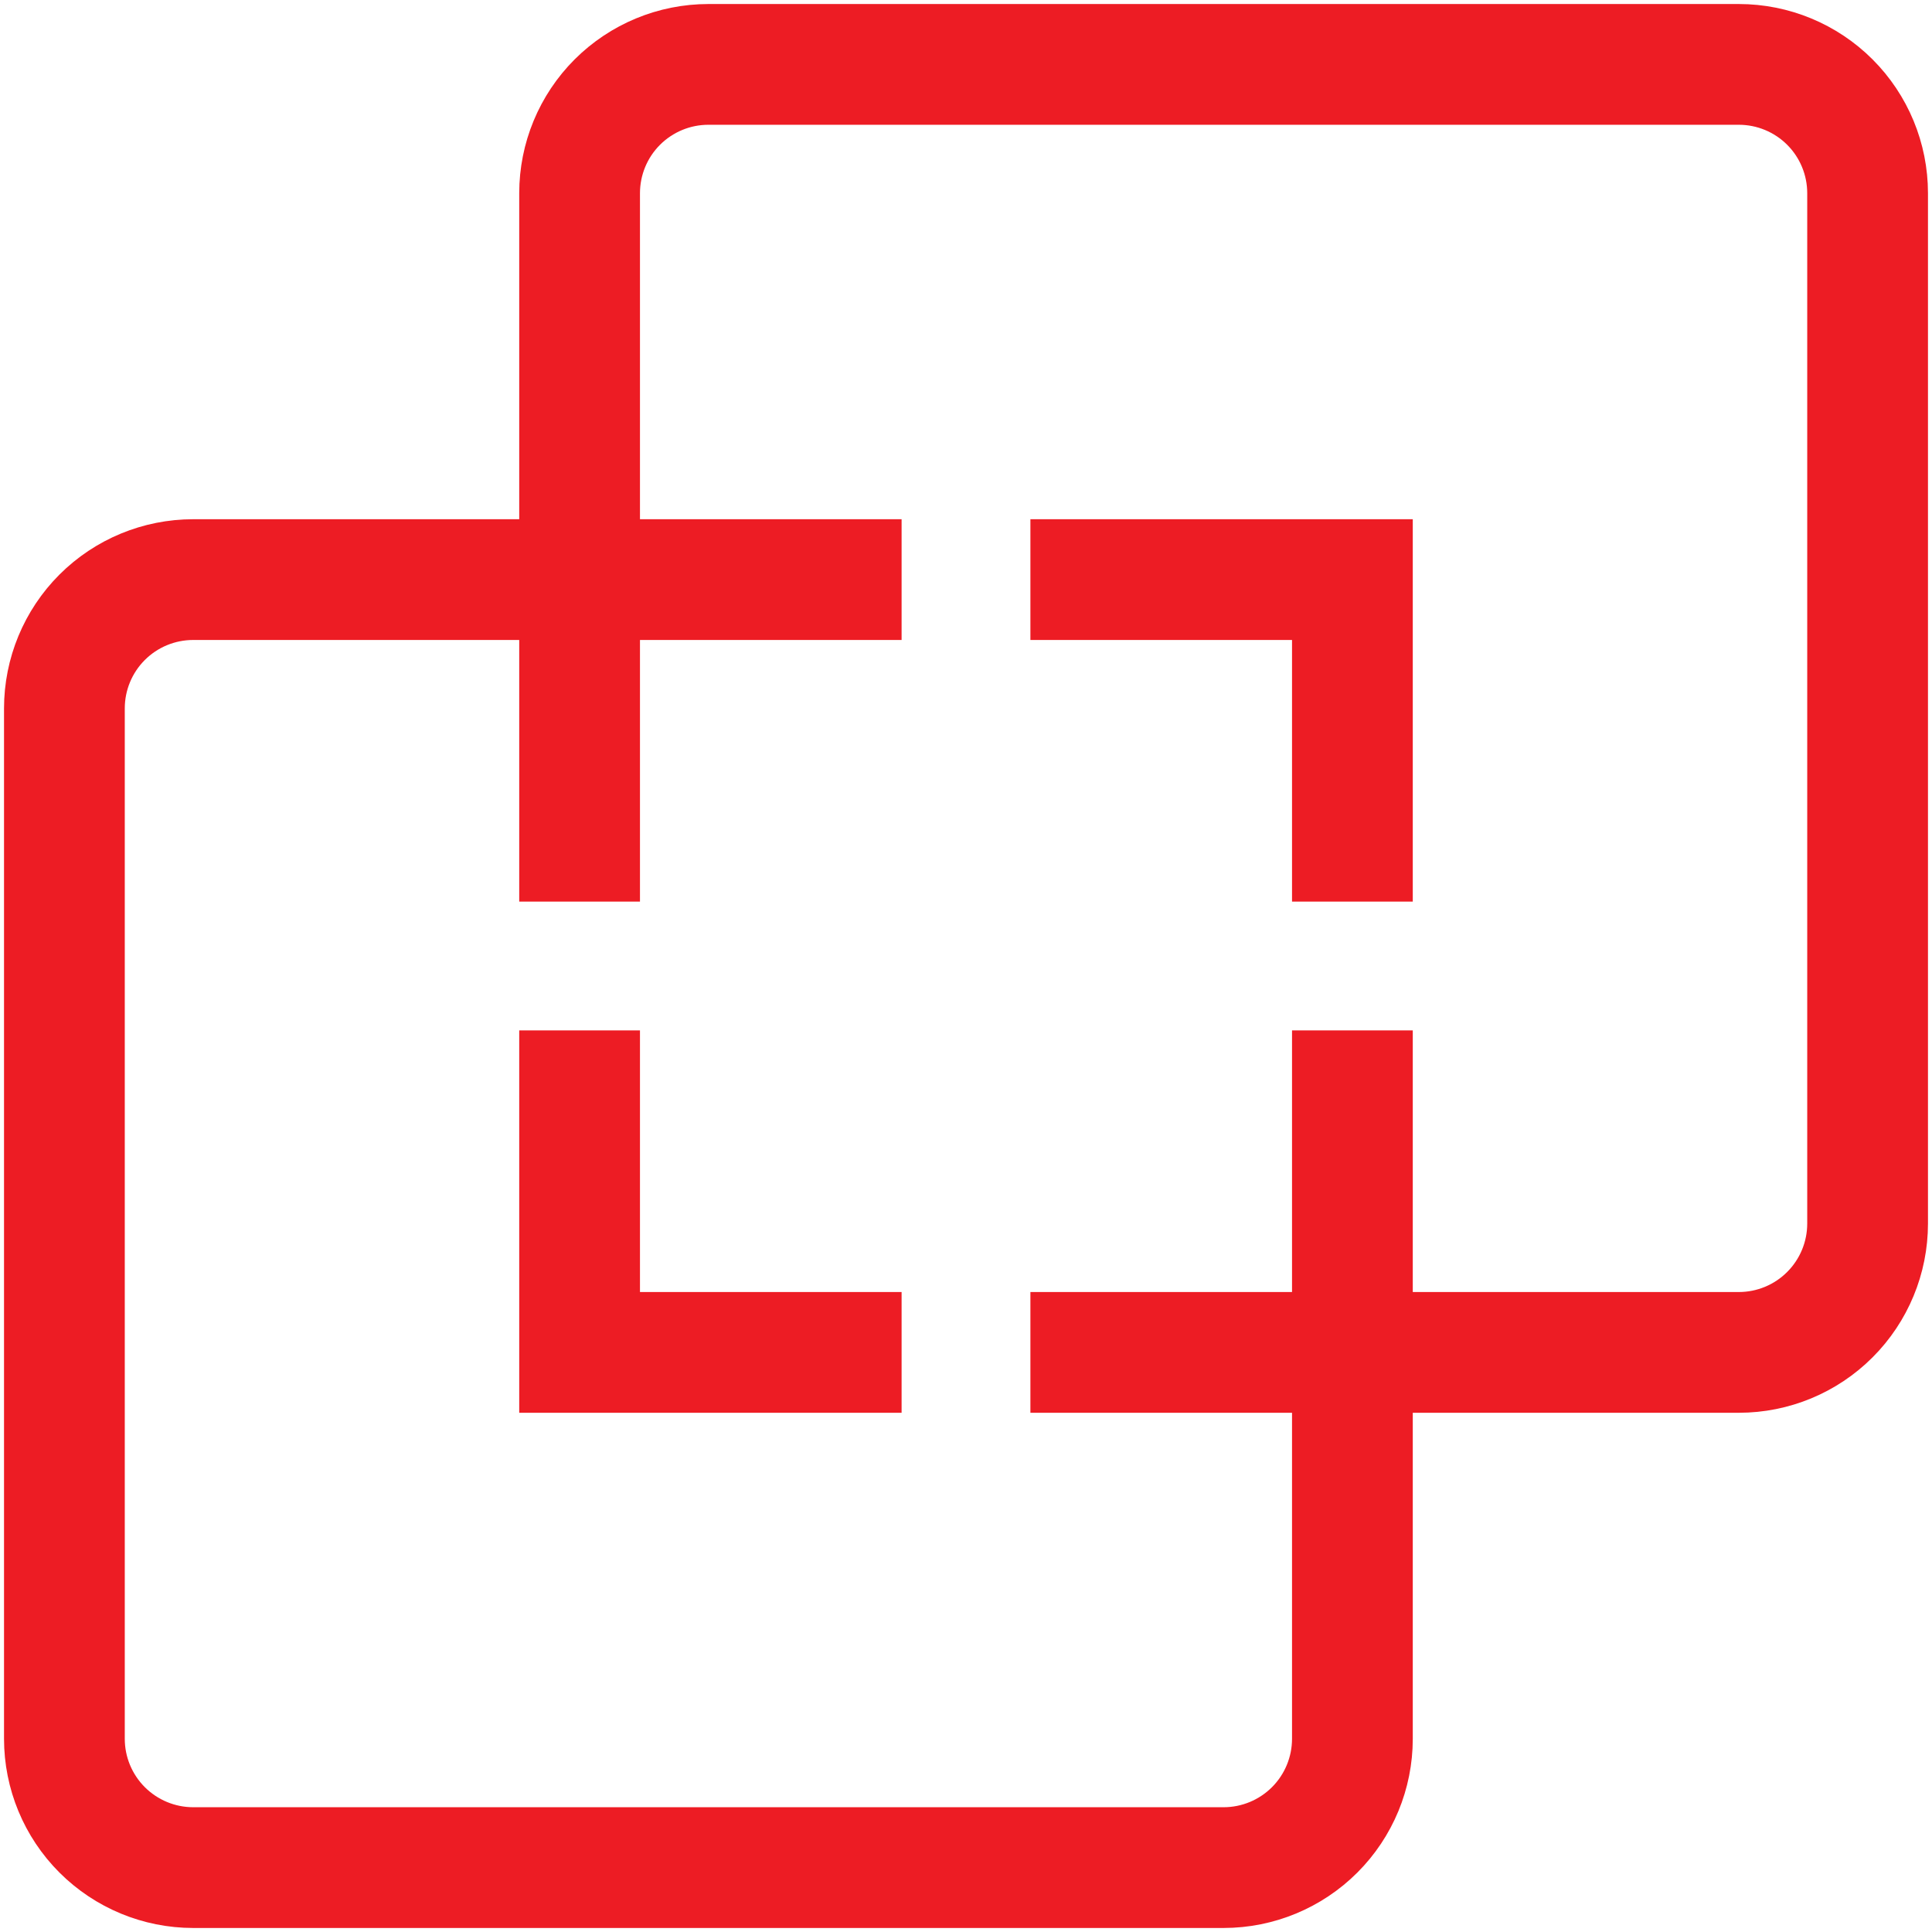 <svg width="48" height="48" viewBox="0 0 48 48" fill="none" xmlns="http://www.w3.org/2000/svg">
<g clip-path="url(#clip0_357_6083)">
<path d="M14.4 14.4V4.8C14.4 3.951 14.737 3.137 15.337 2.537C15.938 1.937 16.751 1.6 17.6 1.6H43.2C44.049 1.6 44.863 1.937 45.463 2.537C46.063 3.137 46.4 3.951 46.4 4.8V30.4C46.4 31.248 46.063 32.062 45.463 32.662C44.863 33.263 44.049 33.6 43.2 33.6H33.6M14.4 14.4H4.8C3.951 14.4 3.137 14.737 2.537 15.337C1.937 15.937 1.6 16.751 1.6 17.6V43.2C1.6 44.048 1.937 44.862 2.537 45.462C3.137 46.062 3.951 46.4 4.8 46.4H30.4C31.249 46.4 32.063 46.062 32.663 45.462C33.263 44.862 33.6 44.048 33.6 43.2V33.6M14.4 14.4V22.4M14.4 14.4H22.4M33.6 33.6H25.6M33.6 33.6V25.6M25.6 14.4H33.6V22.4M14.4 25.6V33.6H22.4" stroke="#ED1C24" stroke-width="3"/>
</g>
<defs>
<clipPath id="clip0_357_6083">
<rect width="48" height="48" fill="white"/>
</clipPath>
</defs>
</svg>
